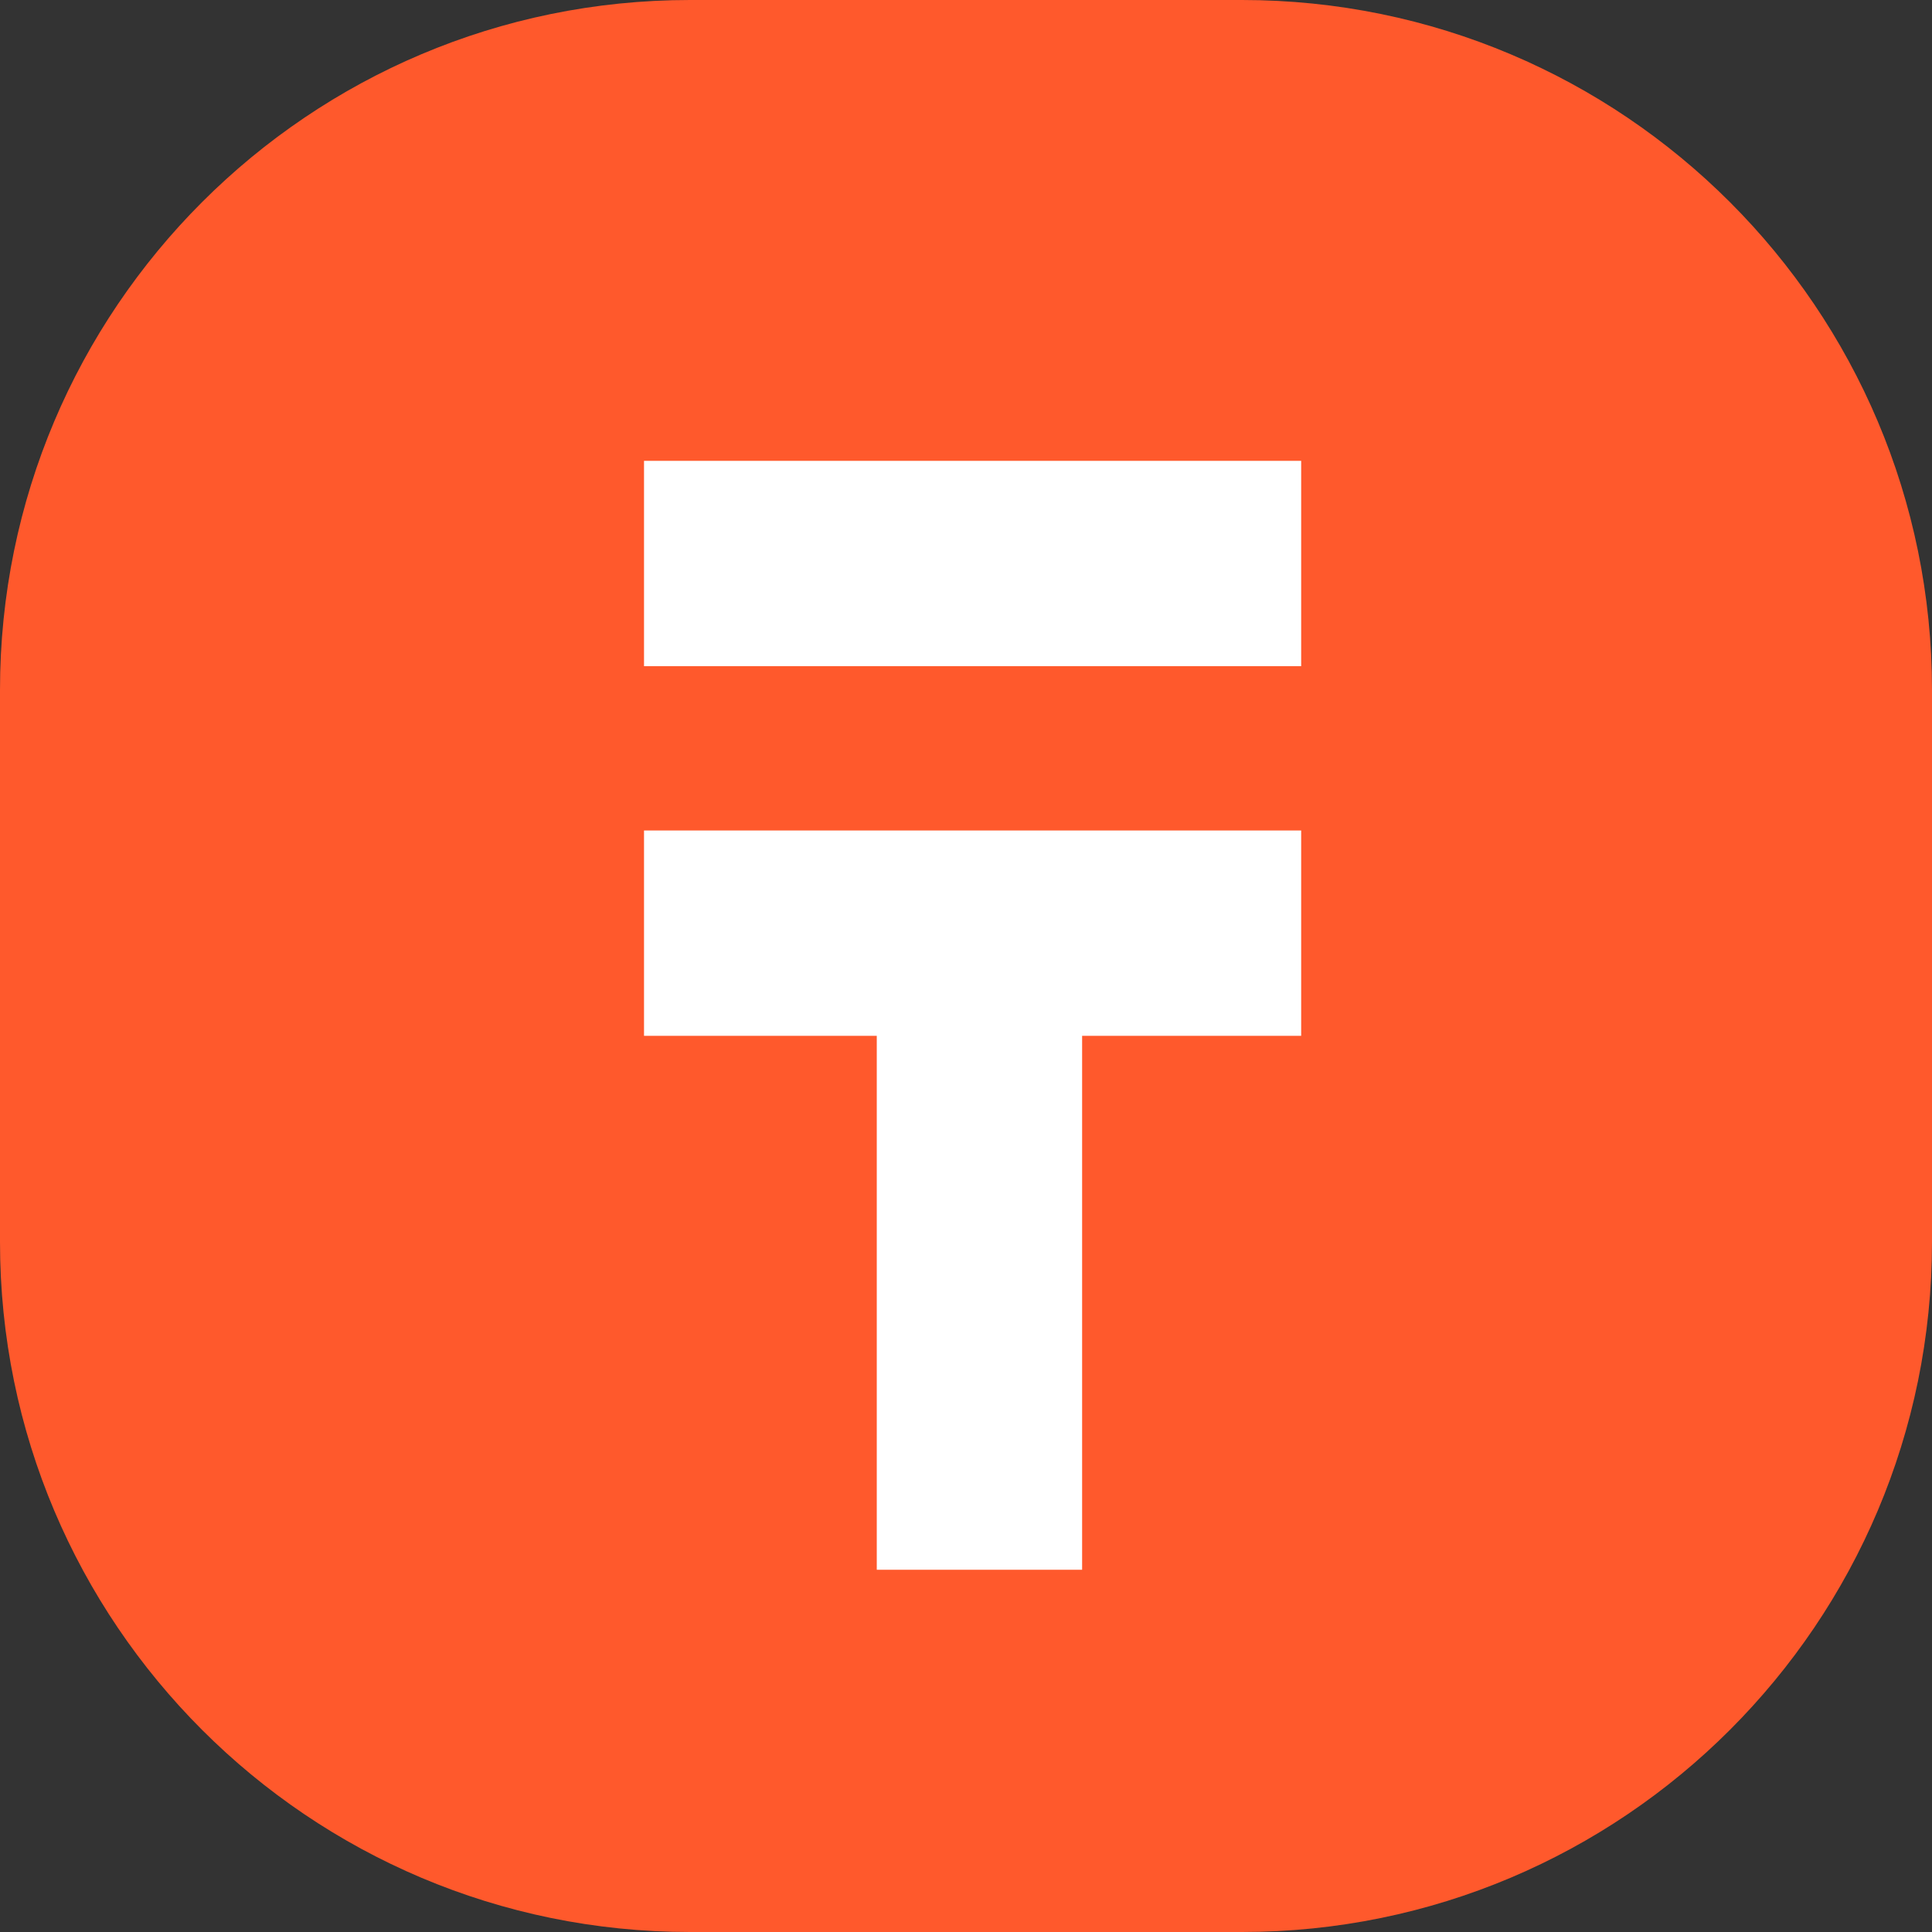 <?xml version="1.0" encoding="UTF-8"?> <svg xmlns="http://www.w3.org/2000/svg" viewBox="0 0 70.00 70.00" data-guides="{&quot;vertical&quot;:[],&quot;horizontal&quot;:[]}"><rect x="0" y="0" width="70.00" height="70.00" fill="#333333" stroke="none"/><defs><linearGradient id="tSvgGradient1479706d912" x1="-2.709" x2="-2.709" y1="-44" y2="43.291" gradientUnits="userSpaceOnUse" gradientTransform=""><stop offset="0" stop-color="hsl(200.52,85.22%,54.9%)" stop-opacity="1" transform="translate(-5854.666, -5461)"></stop><stop offset="1" stop-color="hsl(199.332,72.91%,49.22%)" stop-opacity="1" transform="translate(-5854.666, -5461)"></stop></linearGradient></defs><mask x="-36.666" y="-308" width="70" height="70" id="tSvg4a197d48a0"></mask><path fill="#FF592C" x="0.666" width="70" height="70" rx="19.444" id="tSvgeca9a8f134" title="Rectangle 22" fill-opacity="1" stroke="none" stroke-opacity="1" d="M0 25C0 11.193 11.193 0 25 0H45C58.807 0 70 11.193 70 25V45C70 58.807 58.807 70 45 70H25C11.193 70 0 58.807 0 45Z" style="transform-origin: 35px 35px;"></path><path fill="none" stroke="white" fill-opacity="1" stroke-width="7.44" stroke-opacity="1" id="tSvg9af16e442c" title="Path 28" d="M23.334 20.417H47.144M23.334 33.81H47.144M35.487 33.066V56.875"></path></svg> 
